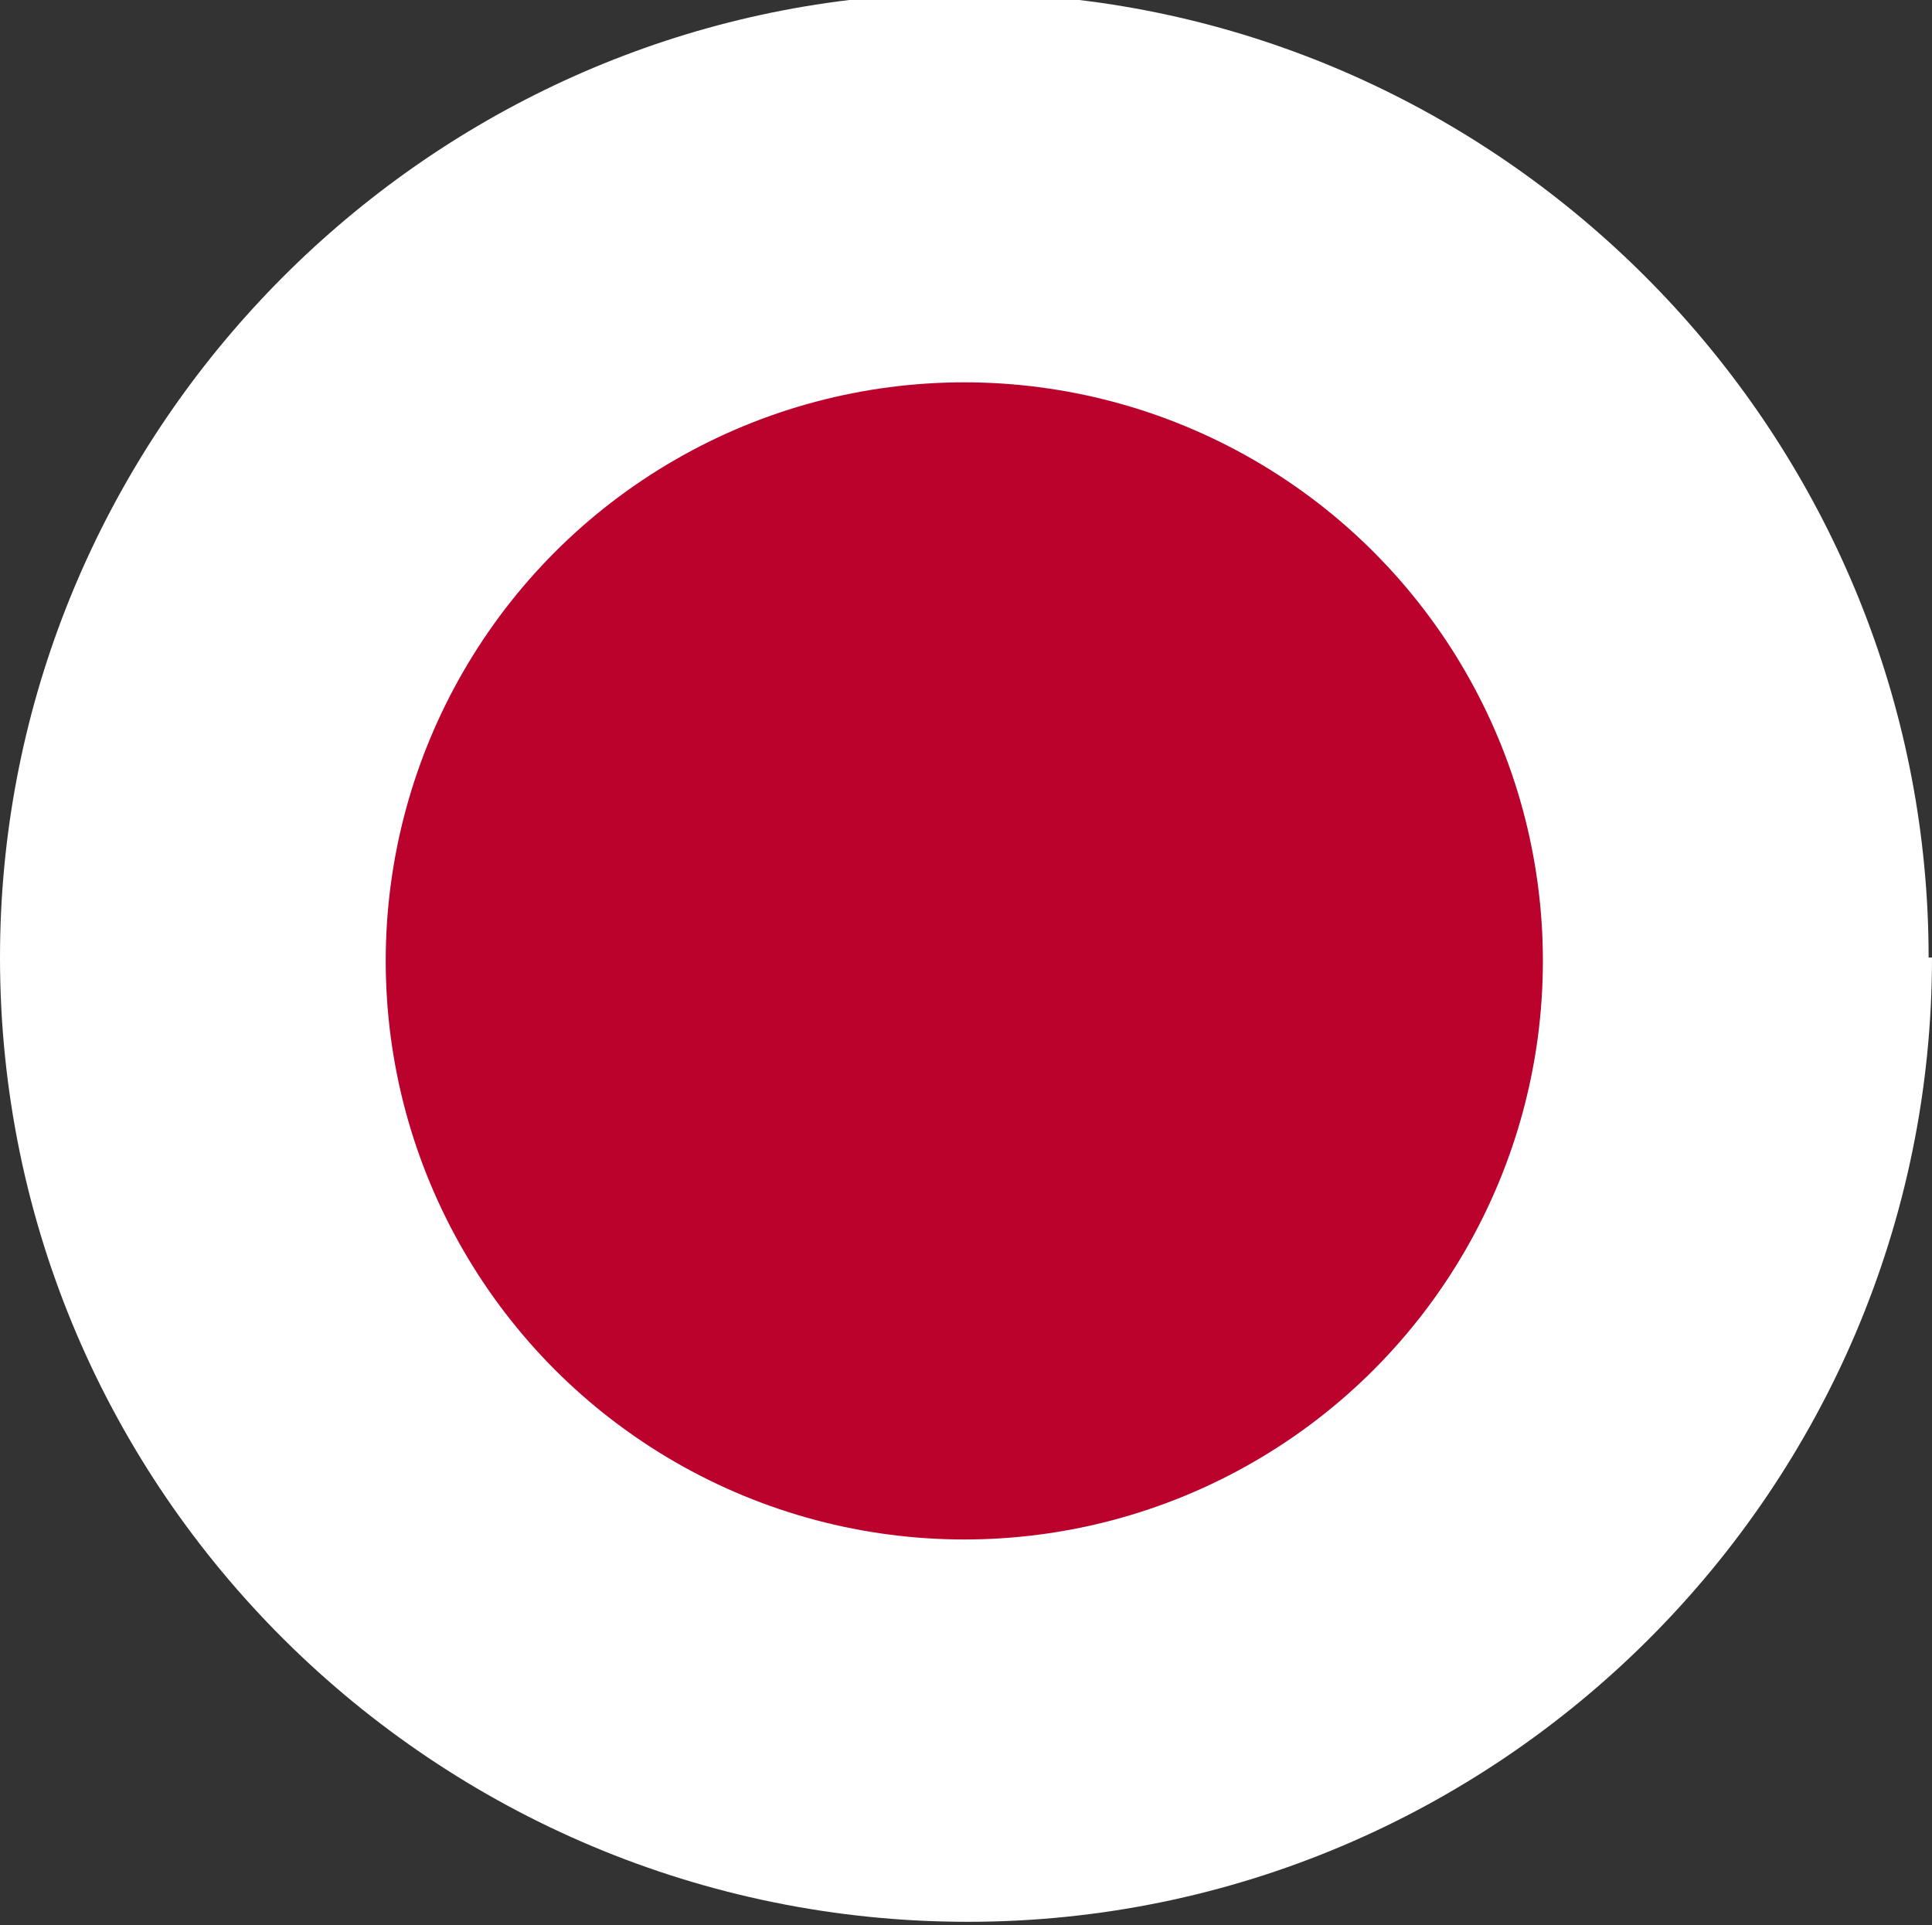 <?xml version="1.0" encoding="UTF-8"?><svg xmlns="http://www.w3.org/2000/svg" viewBox="0 0 5.71 5.69"><rect x="0" y="0" width="5.71" height="5.69" fill="#333333" stroke="none"/><defs><style>.d{fill:#fff;}.e{fill:#bb022c;}</style></defs><g id="a"/><g id="b"><g id="c"><g><path class="d" d="M5.71,2.83c0,1.57-1.28,2.85-2.85,2.85S0,4.41,0,2.83C0,1.38,1.1,.17,2.51,0h.68c1.41,.17,2.51,1.38,2.51,2.83Z"/><circle class="e" cx="2.85" cy="2.84" r="1.71"/></g></g></g></svg>